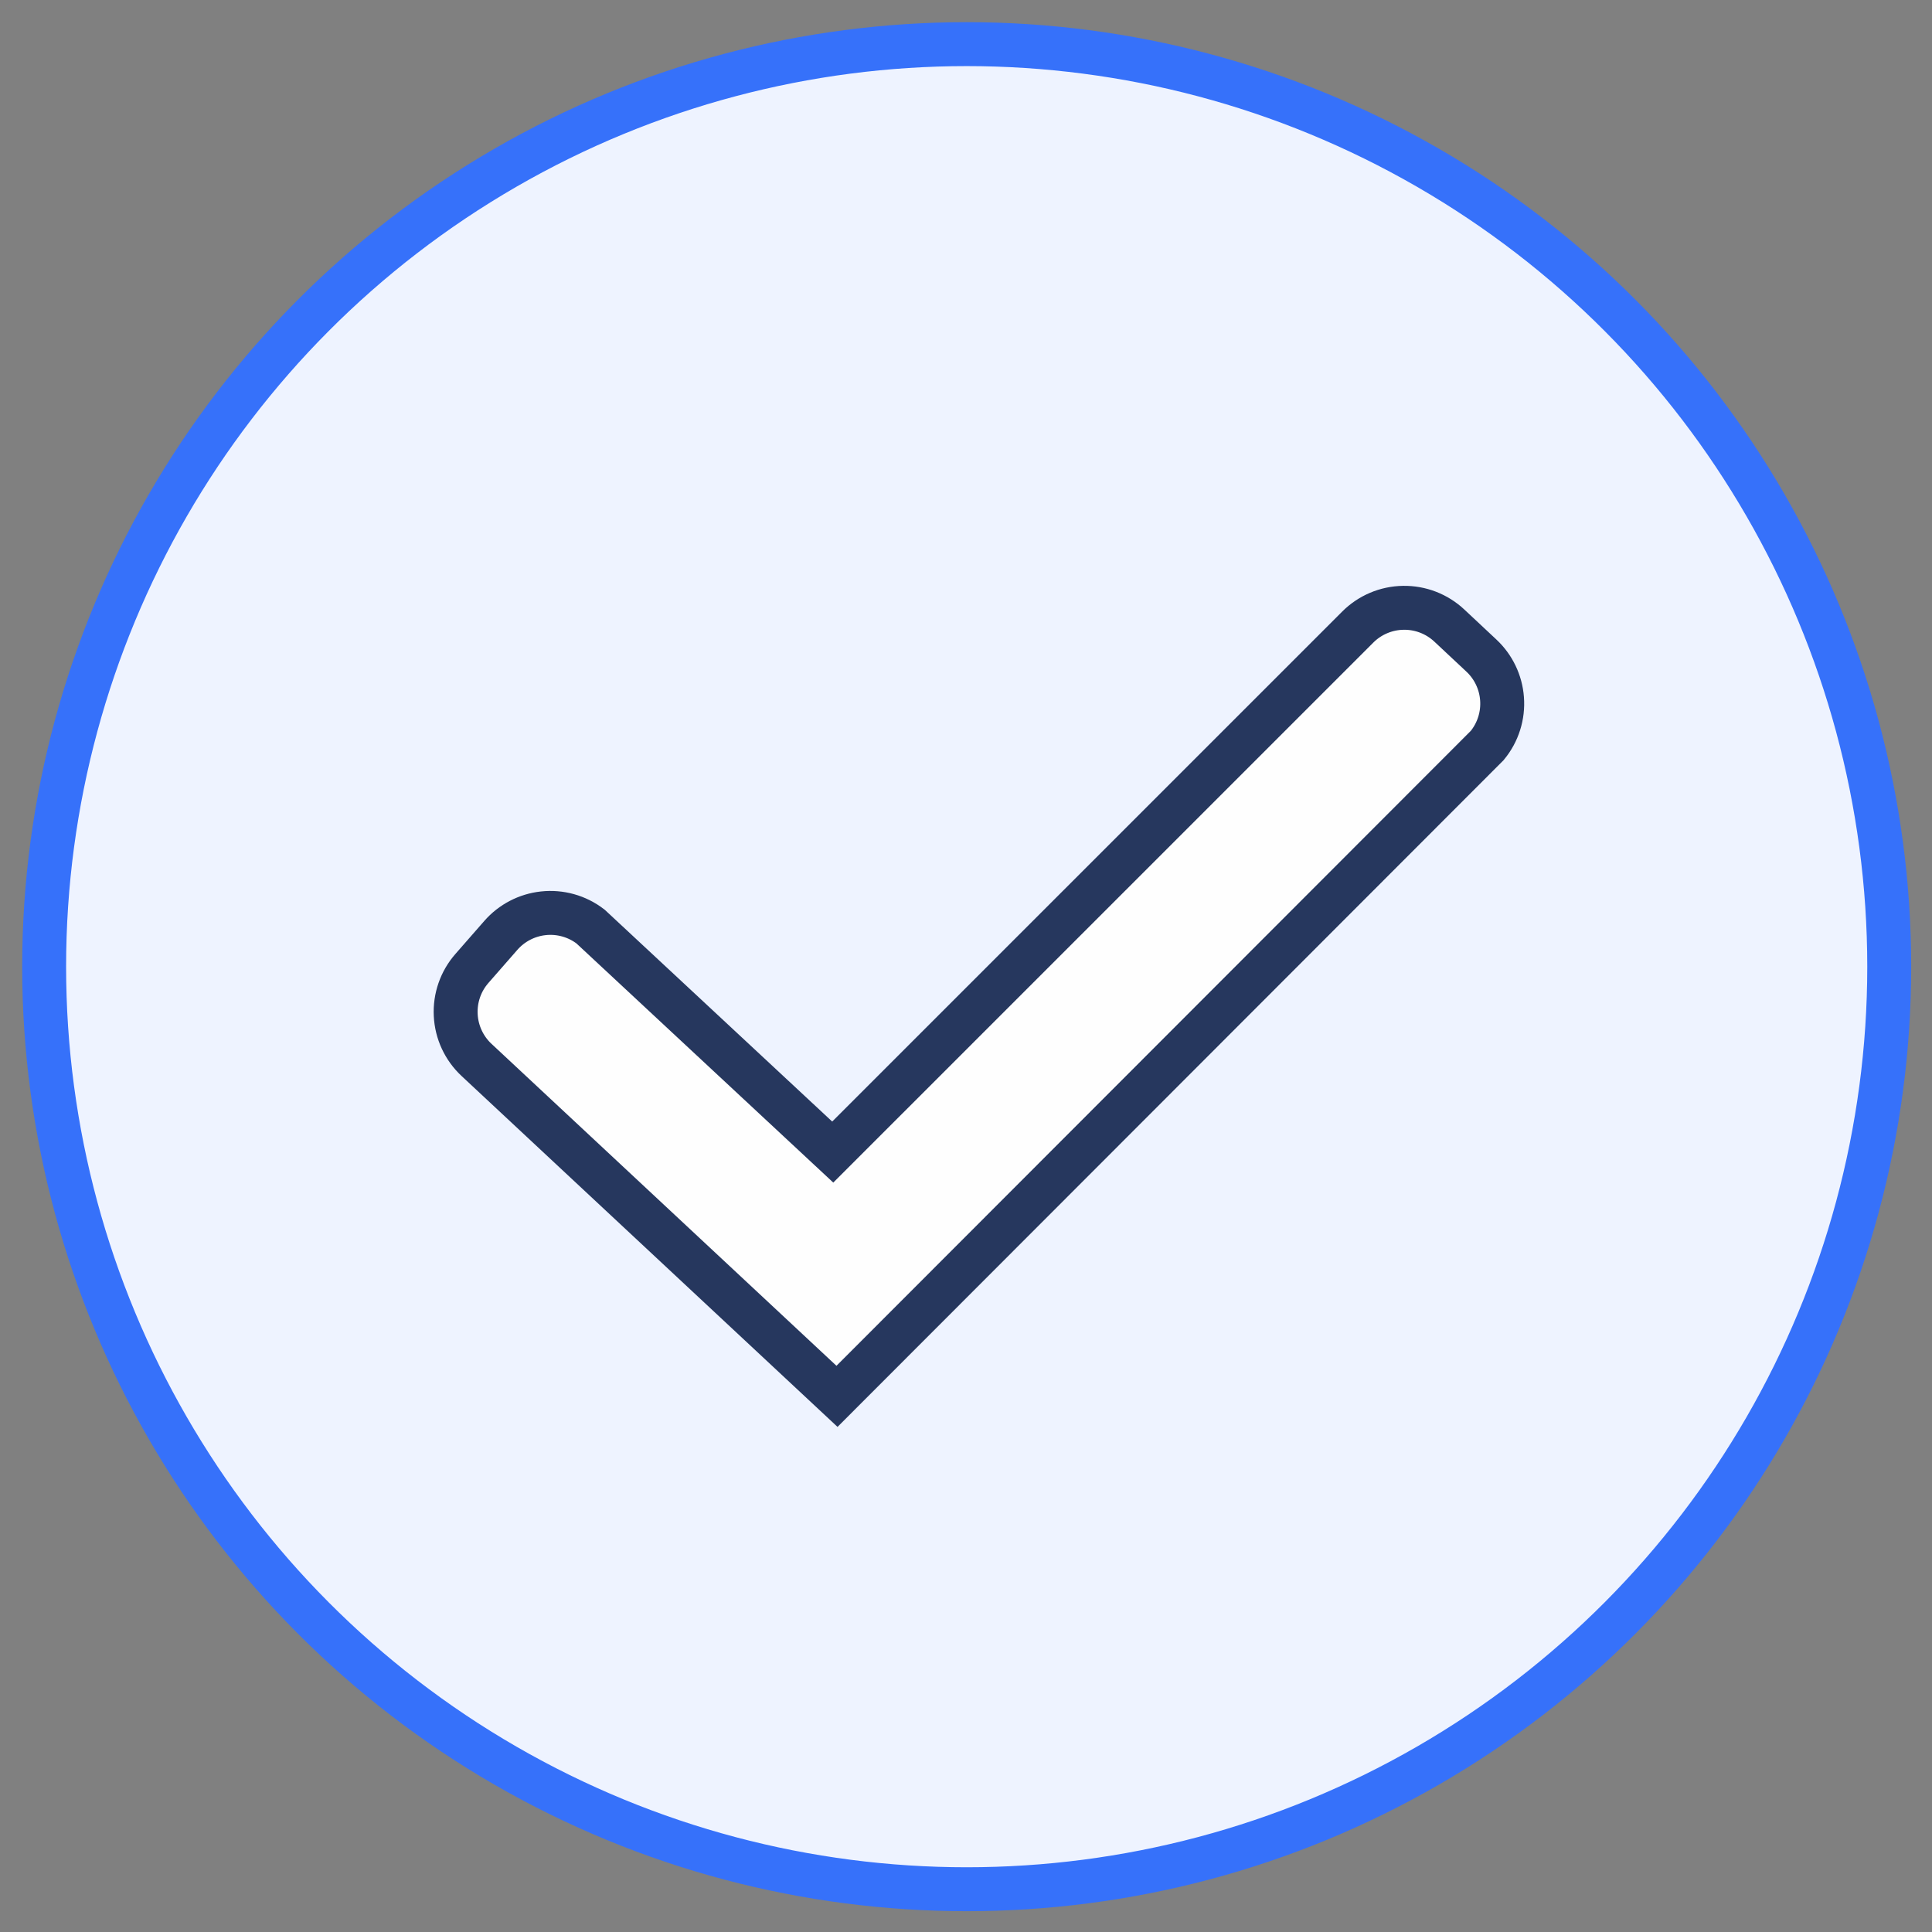 <?xml version="1.0" encoding="UTF-8" standalone="no"?>
<!DOCTYPE svg PUBLIC "-//W3C//DTD SVG 1.1//EN" "http://www.w3.org/Graphics/SVG/1.1/DTD/svg11.dtd">
<svg width="100%" height="100%" viewBox="0 0 65 65" version="1.1" xmlns="http://www.w3.org/2000/svg" xmlns:xlink="http://www.w3.org/1999/xlink" xml:space="preserve" xmlns:serif="http://www.serif.com/" style="fill-rule:evenodd;clip-rule:evenodd;">
    <rect x="0" y="0" width="65" height="65" fill="#808080" stroke="none"/>
    <rect id="Artboard1" x="0" y="0" width="65" height="65" style="fill:none;"/>
    <clipPath id="_clip1">
        <rect id="Artboard11" serif:id="Artboard1" x="0" y="0" width="65" height="65"/>
    </clipPath>
    <g clip-path="url(#_clip1)">
        <g transform="matrix(0.739,0,0,0.739,-14.773,-14.773)">
            <circle cx="64" cy="64" r="42" style="fill:rgb(238,243,255);stroke:rgb(54,113,250);stroke-width:2px;"/>
            <path d="M83.875,47.662C84.653,47.648 85.407,47.939 85.975,48.472L87.431,49.835C87.98,50.347 88.316,51.048 88.372,51.796C88.432,52.567 88.19,53.333 87.698,53.93L58.096,83.561L41.687,68.246C41.117,67.715 40.776,66.982 40.738,66.204C40.698,65.426 40.964,64.662 41.478,64.077L42.792,62.575C43.286,62.01 43.976,61.651 44.722,61.57C45.49,61.485 46.262,61.701 46.875,62.172L57.902,72.44L81.803,48.54C82.353,47.989 83.097,47.674 83.875,47.662Z" style="fill:rgb(254,254,254);stroke:rgb(38,55,94);stroke-width:2px;stroke-linecap:round;"/>
        </g>
    </g>
</svg>
